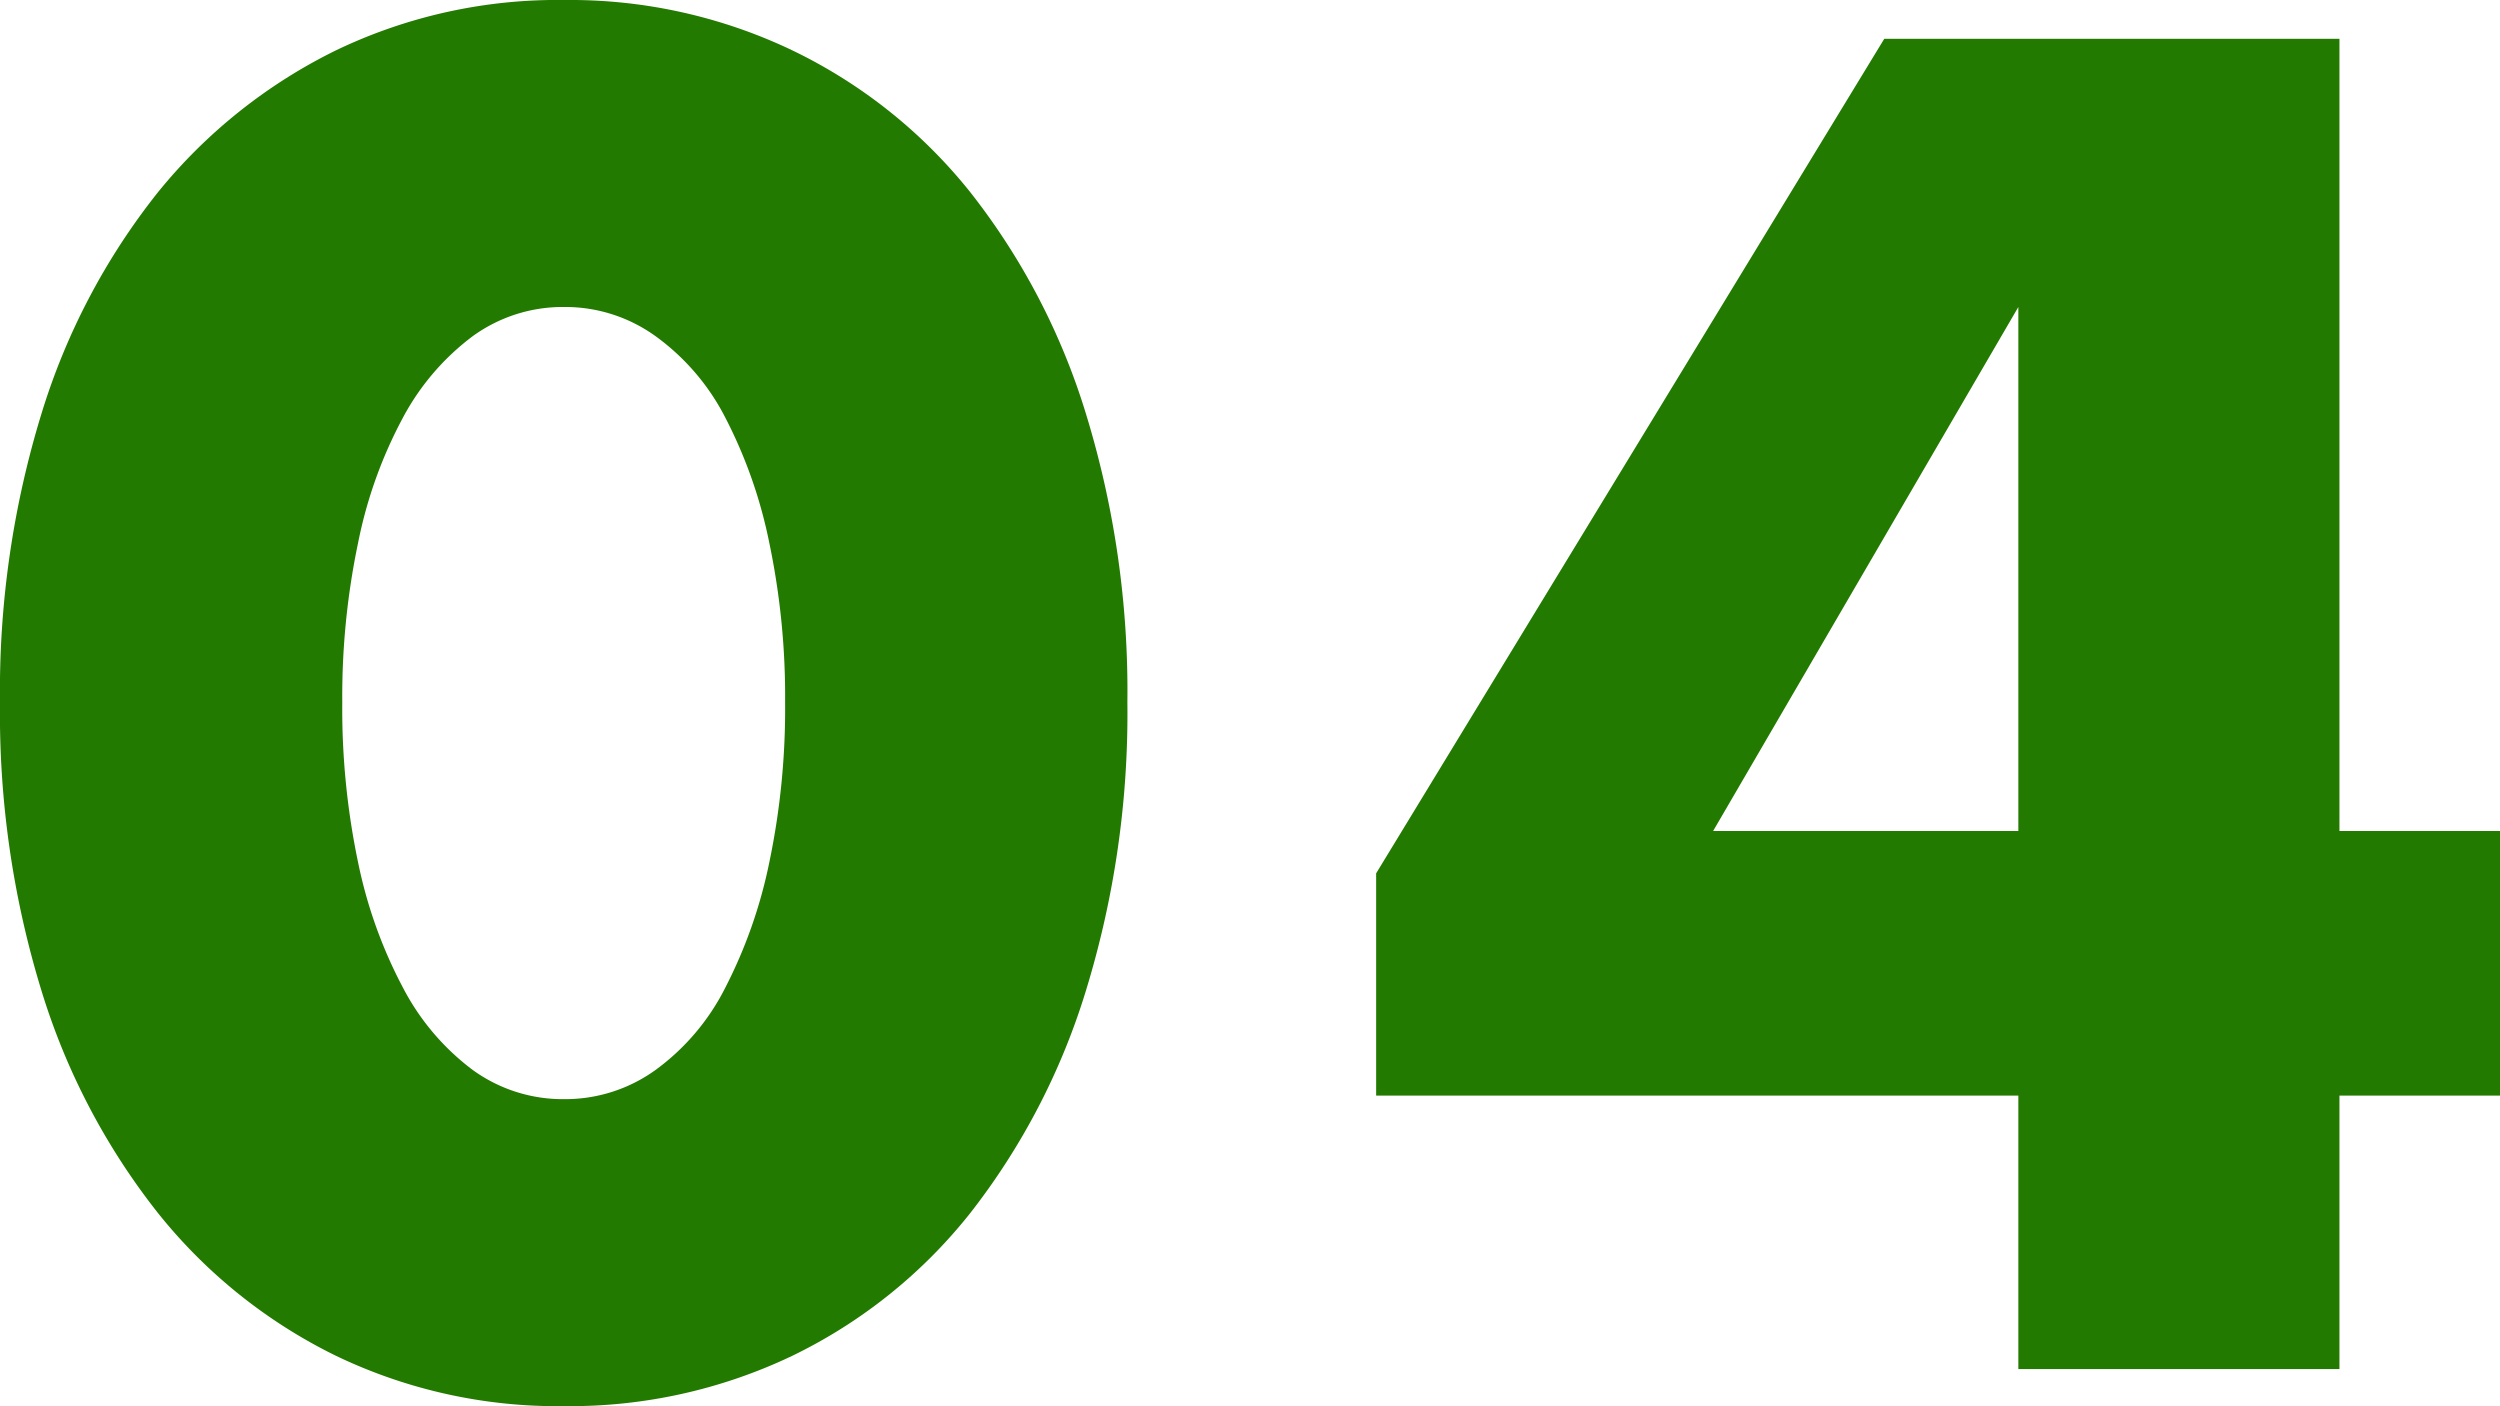 <svg xmlns="http://www.w3.org/2000/svg" width="28.34" height="15.94"><path fill="#237A01" d="M3.88 7.96a8.5 8.5 0 0 0 .18 1.82 5.3 5.3 0 0 0 .51 1.42 2.75 2.75 0 0 0 .79.93 1.74 1.74 0 0 0 1.04.33 1.75 1.75 0 0 0 1.03-.33 2.6 2.6 0 0 0 .79-.93 5.5 5.5 0 0 0 .5-1.42 8.5 8.5 0 0 0 .18-1.82 8.5 8.5 0 0 0-.18-1.81 5.4 5.4 0 0 0-.5-1.42 2.6 2.6 0 0 0-.79-.92 1.75 1.75 0 0 0-1.03-.33 1.74 1.74 0 0 0-1.04.33 2.8 2.8 0 0 0-.79.92 5.1 5.1 0 0 0-.51 1.42 8.5 8.5 0 0 0-.18 1.81M0 7.96a10.7 10.7 0 0 1 .47-3.27 7.6 7.6 0 0 1 1.32-2.51A6 6 0 0 1 3.81.57 5.8 5.8 0 0 1 6.4 0a5.85 5.85 0 0 1 2.58.57A5.8 5.8 0 0 1 11 2.18a7.7 7.7 0 0 1 1.31 2.51 10.7 10.7 0 0 1 .47 3.27 10.7 10.7 0 0 1-.47 3.27A7.8 7.8 0 0 1 11 13.75a5.8 5.8 0 0 1-2.02 1.62 5.85 5.85 0 0 1-2.58.57 5.8 5.8 0 0 1-2.59-.57 5.9 5.9 0 0 1-2.02-1.62 7.7 7.7 0 0 1-1.32-2.52A10.7 10.7 0 0 1 0 7.96m22.88 1.46V3.48l-3.46 5.94zm3.64 0h1.82v3h-1.82v3.1h-3.64v-3.1H15.6V9.9L21.36.44h5.16z" data-name="Path 18511"/></svg>